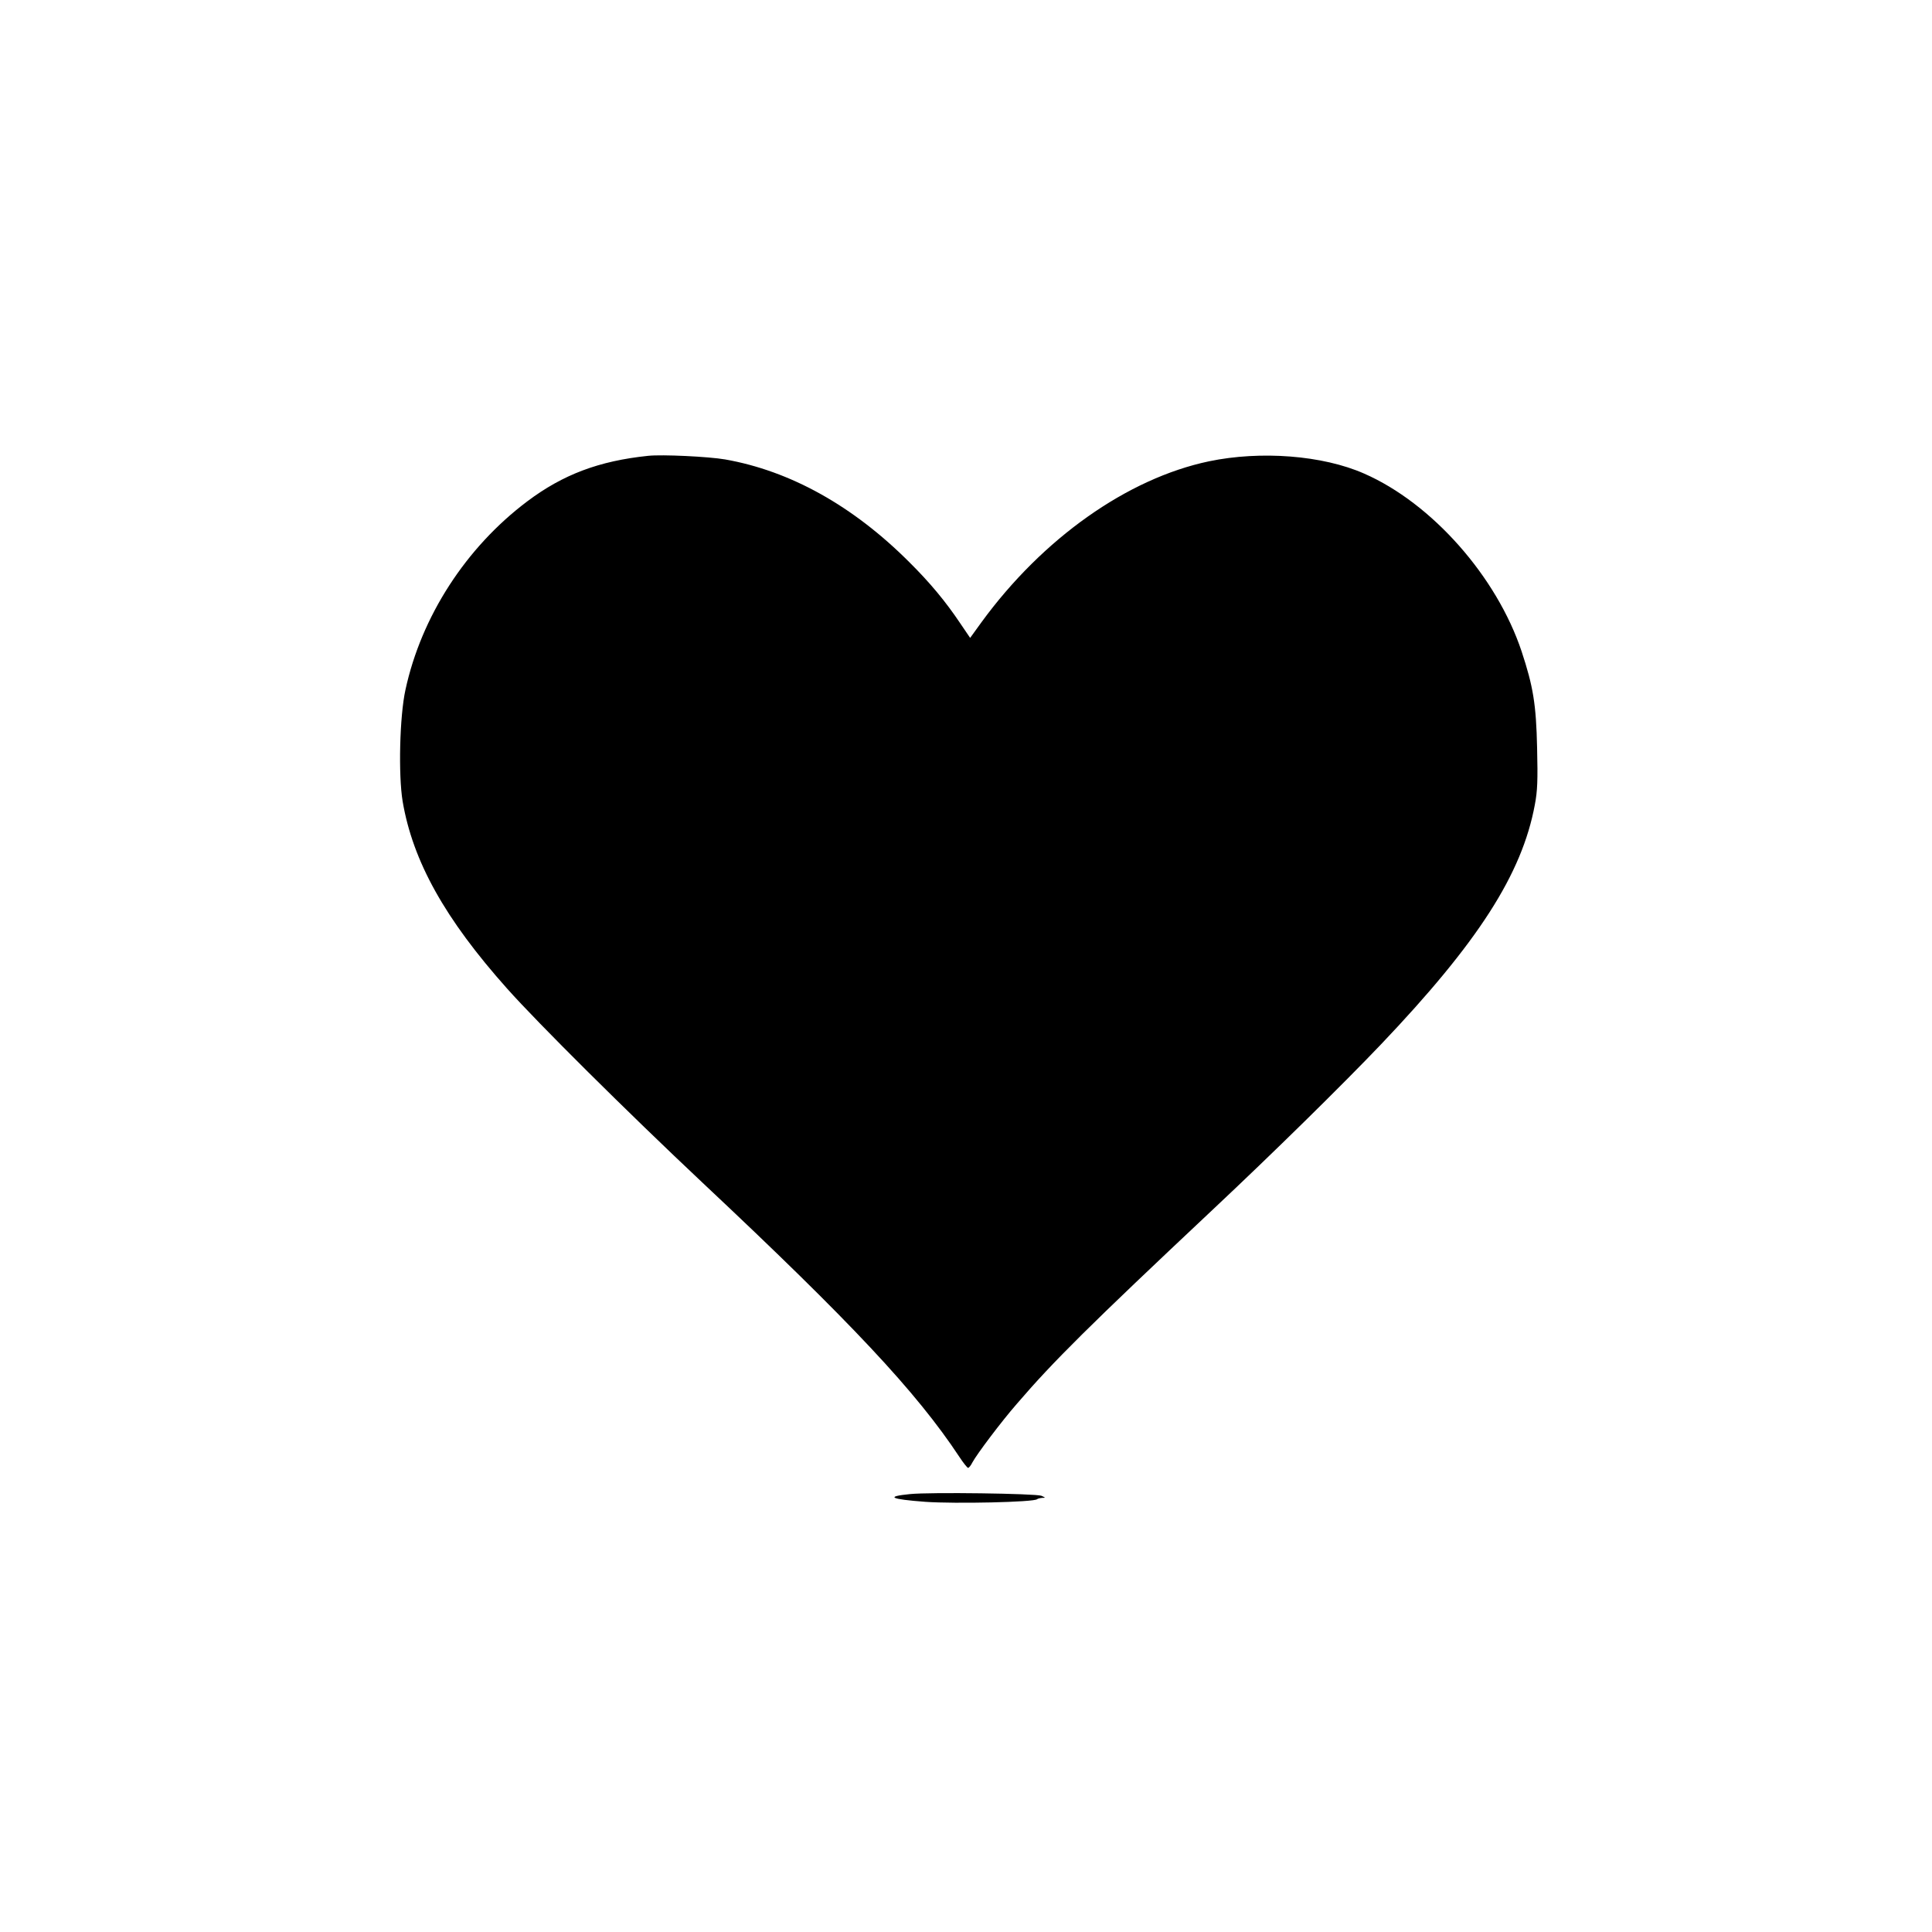 <?xml version="1.0" standalone="no"?>
<!DOCTYPE svg PUBLIC "-//W3C//DTD SVG 20010904//EN"
 "http://www.w3.org/TR/2001/REC-SVG-20010904/DTD/svg10.dtd">
<svg version="1.0" xmlns="http://www.w3.org/2000/svg"
 width="1024pt" height="1024pt" viewBox="0 0 1024 1024"
 preserveAspectRatio="xMidYMid meet">
<g transform="translate(0,1024) scale(0.1,-0.1)"
fill="#000000" stroke="none">
<path d="M3435 7824 c-260 -27 -451 -99 -640 -241 -326 -245 -562 -611 -646
-999 -31 -141 -38 -451 -15 -591 54 -318 224 -623 554 -993 163 -183 634 -651
1037 -1030 784 -736 1133 -1108 1360 -1452 21 -32 42 -58 46 -58 5 0 15 13 23
29 23 43 153 216 236 311 193 225 384 414 1035 1026 326 306 689 663 893 877
516 542 749 904 817 1272 14 73 16 130 12 300 -5 233 -21 327 -82 512 -132
397 -476 786 -835 943 -220 97 -548 122 -822 65 -433 -91 -882 -409 -1206
-853 l-60 -83 -53 78 c-77 115 -161 216 -270 324 -298 298 -630 483 -976 544
-88 15 -333 27 -408 19z"/>
<path d="M4823 2321 c-132 -13 -105 -27 82 -41 157 -11 577 -2 592 14 3 3 16
6 27 7 19 0 18 1 -4 11 -30 12 -591 20 -697 9z"/>
</g>
</svg>
